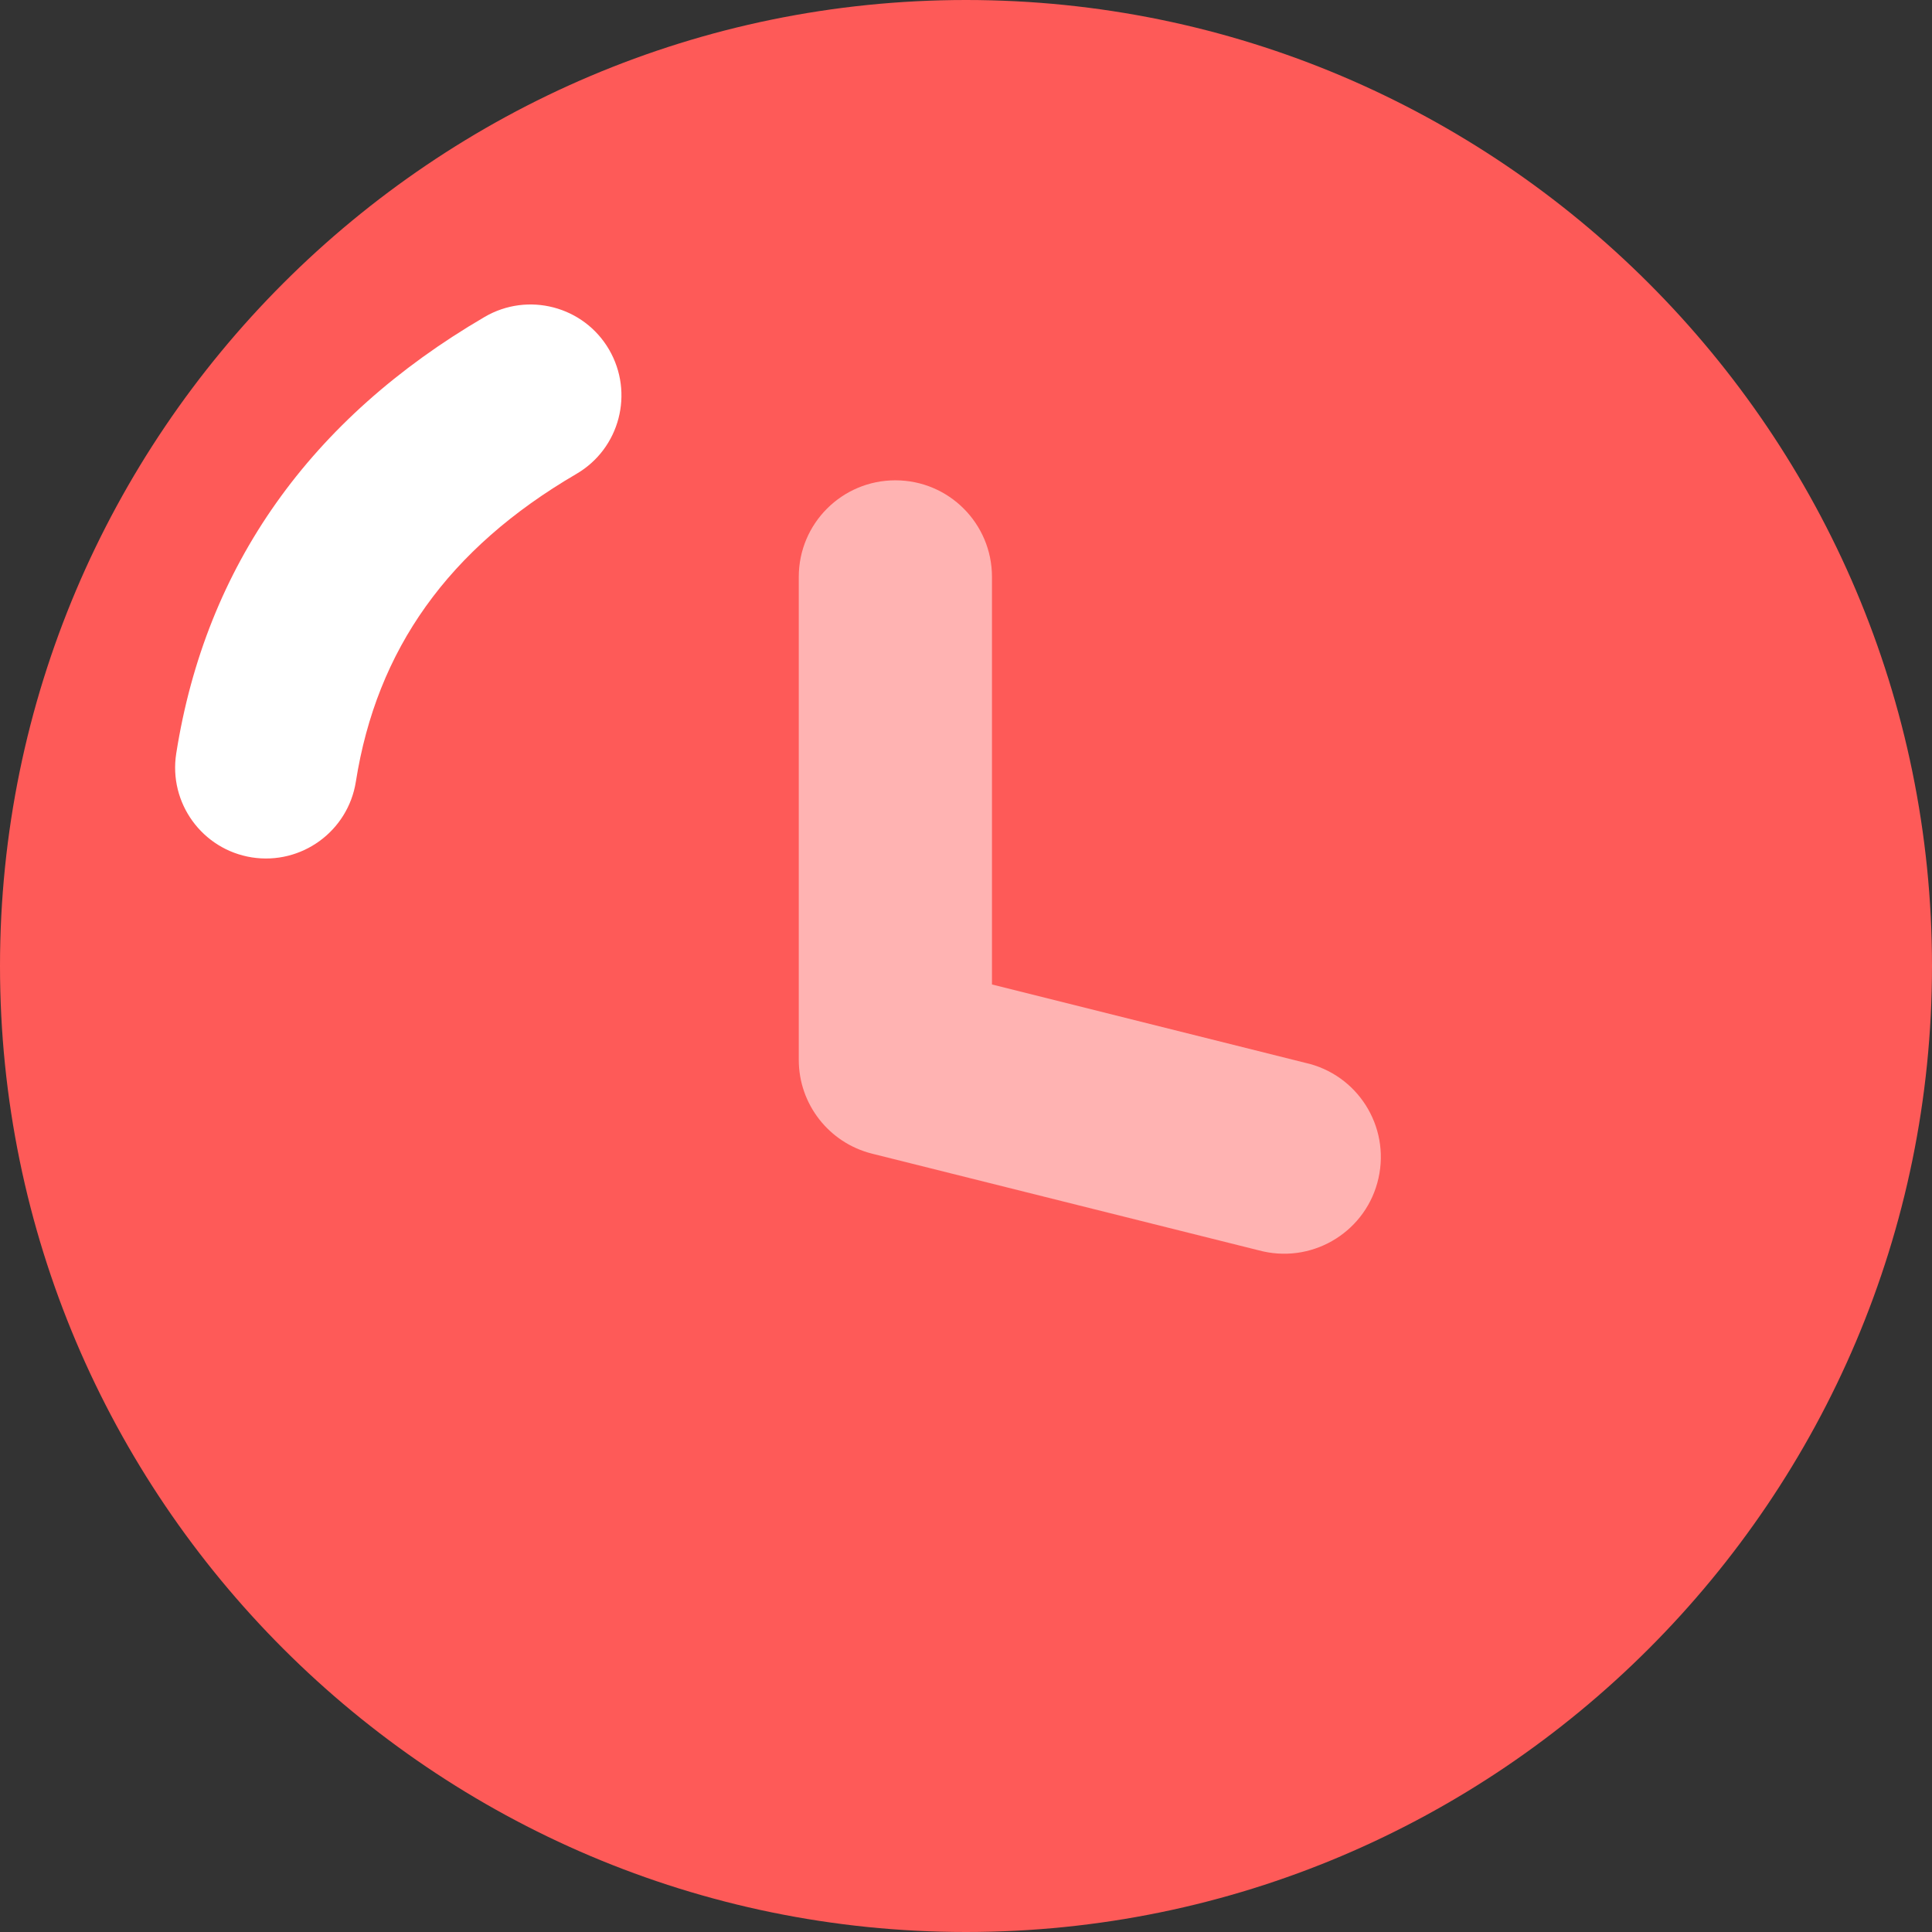 <?xml version="1.0" encoding="UTF-8"?>
<svg width="18px" height="18px" viewBox="0 0 18 18" version="1.1" xmlns="http://www.w3.org/2000/svg" xmlns:xlink="http://www.w3.org/1999/xlink">
    <rect x="0" y="0" width="18" height="18" fill="#333333" stroke="none"/>
    <title>编组 12备份 2</title>
    <g id="页面-1" stroke="none" stroke-width="1" fill="none" fill-rule="evenodd">
        <g id="编组-12备份-2" fill-rule="nonzero">
            <g id="编组-12备份">
                <g id="最近访问">
                    <path d="M9,0 C4.037,0 0,4.038 0,9 C0,13.962 4.037,18 9,18 C13.963,18 18,13.962 18,9 C18,4.038 13.963,0 9,0" id="形状" fill="#FE5A58"></path>
                    <path d="M12.161,9.902 L9.242,9.172 L9.242,5.375 L9.242,5.375 C9.242,4.877 8.839,4.475 8.342,4.475 C7.845,4.475 7.442,4.877 7.442,5.375 C7.442,5.375 7.442,5.375 7.442,5.375 L7.442,9.875 L7.442,9.875 C7.442,10.287 7.723,10.647 8.123,10.748 L11.723,11.648 L11.768,11.659 L11.768,11.659 C12.253,11.767 12.735,11.462 12.843,10.977 C12.952,10.491 12.646,10.01 12.161,9.902" id="路径" fill="#FFB3B2"></path>
                </g>
                <path d="M2.11,2.976 C2.406,2.614 2.94,2.561 3.302,2.857 C4.757,4.047 5.506,5.555 5.504,7.323 C5.504,7.791 5.124,8.17 4.657,8.17 C4.189,8.169 3.81,7.79 3.81,7.322 C3.811,6.075 3.299,5.043 2.229,4.168 C1.867,3.872 1.814,3.339 2.11,2.976 Z" id="路径-6" fill="#FFFFFF" transform="translate(3.711, 5.418) scale(-1, 1) rotate(-9) translate(-3.711, -5.418) "></path>
            </g>
        </g>
    </g>
</svg>